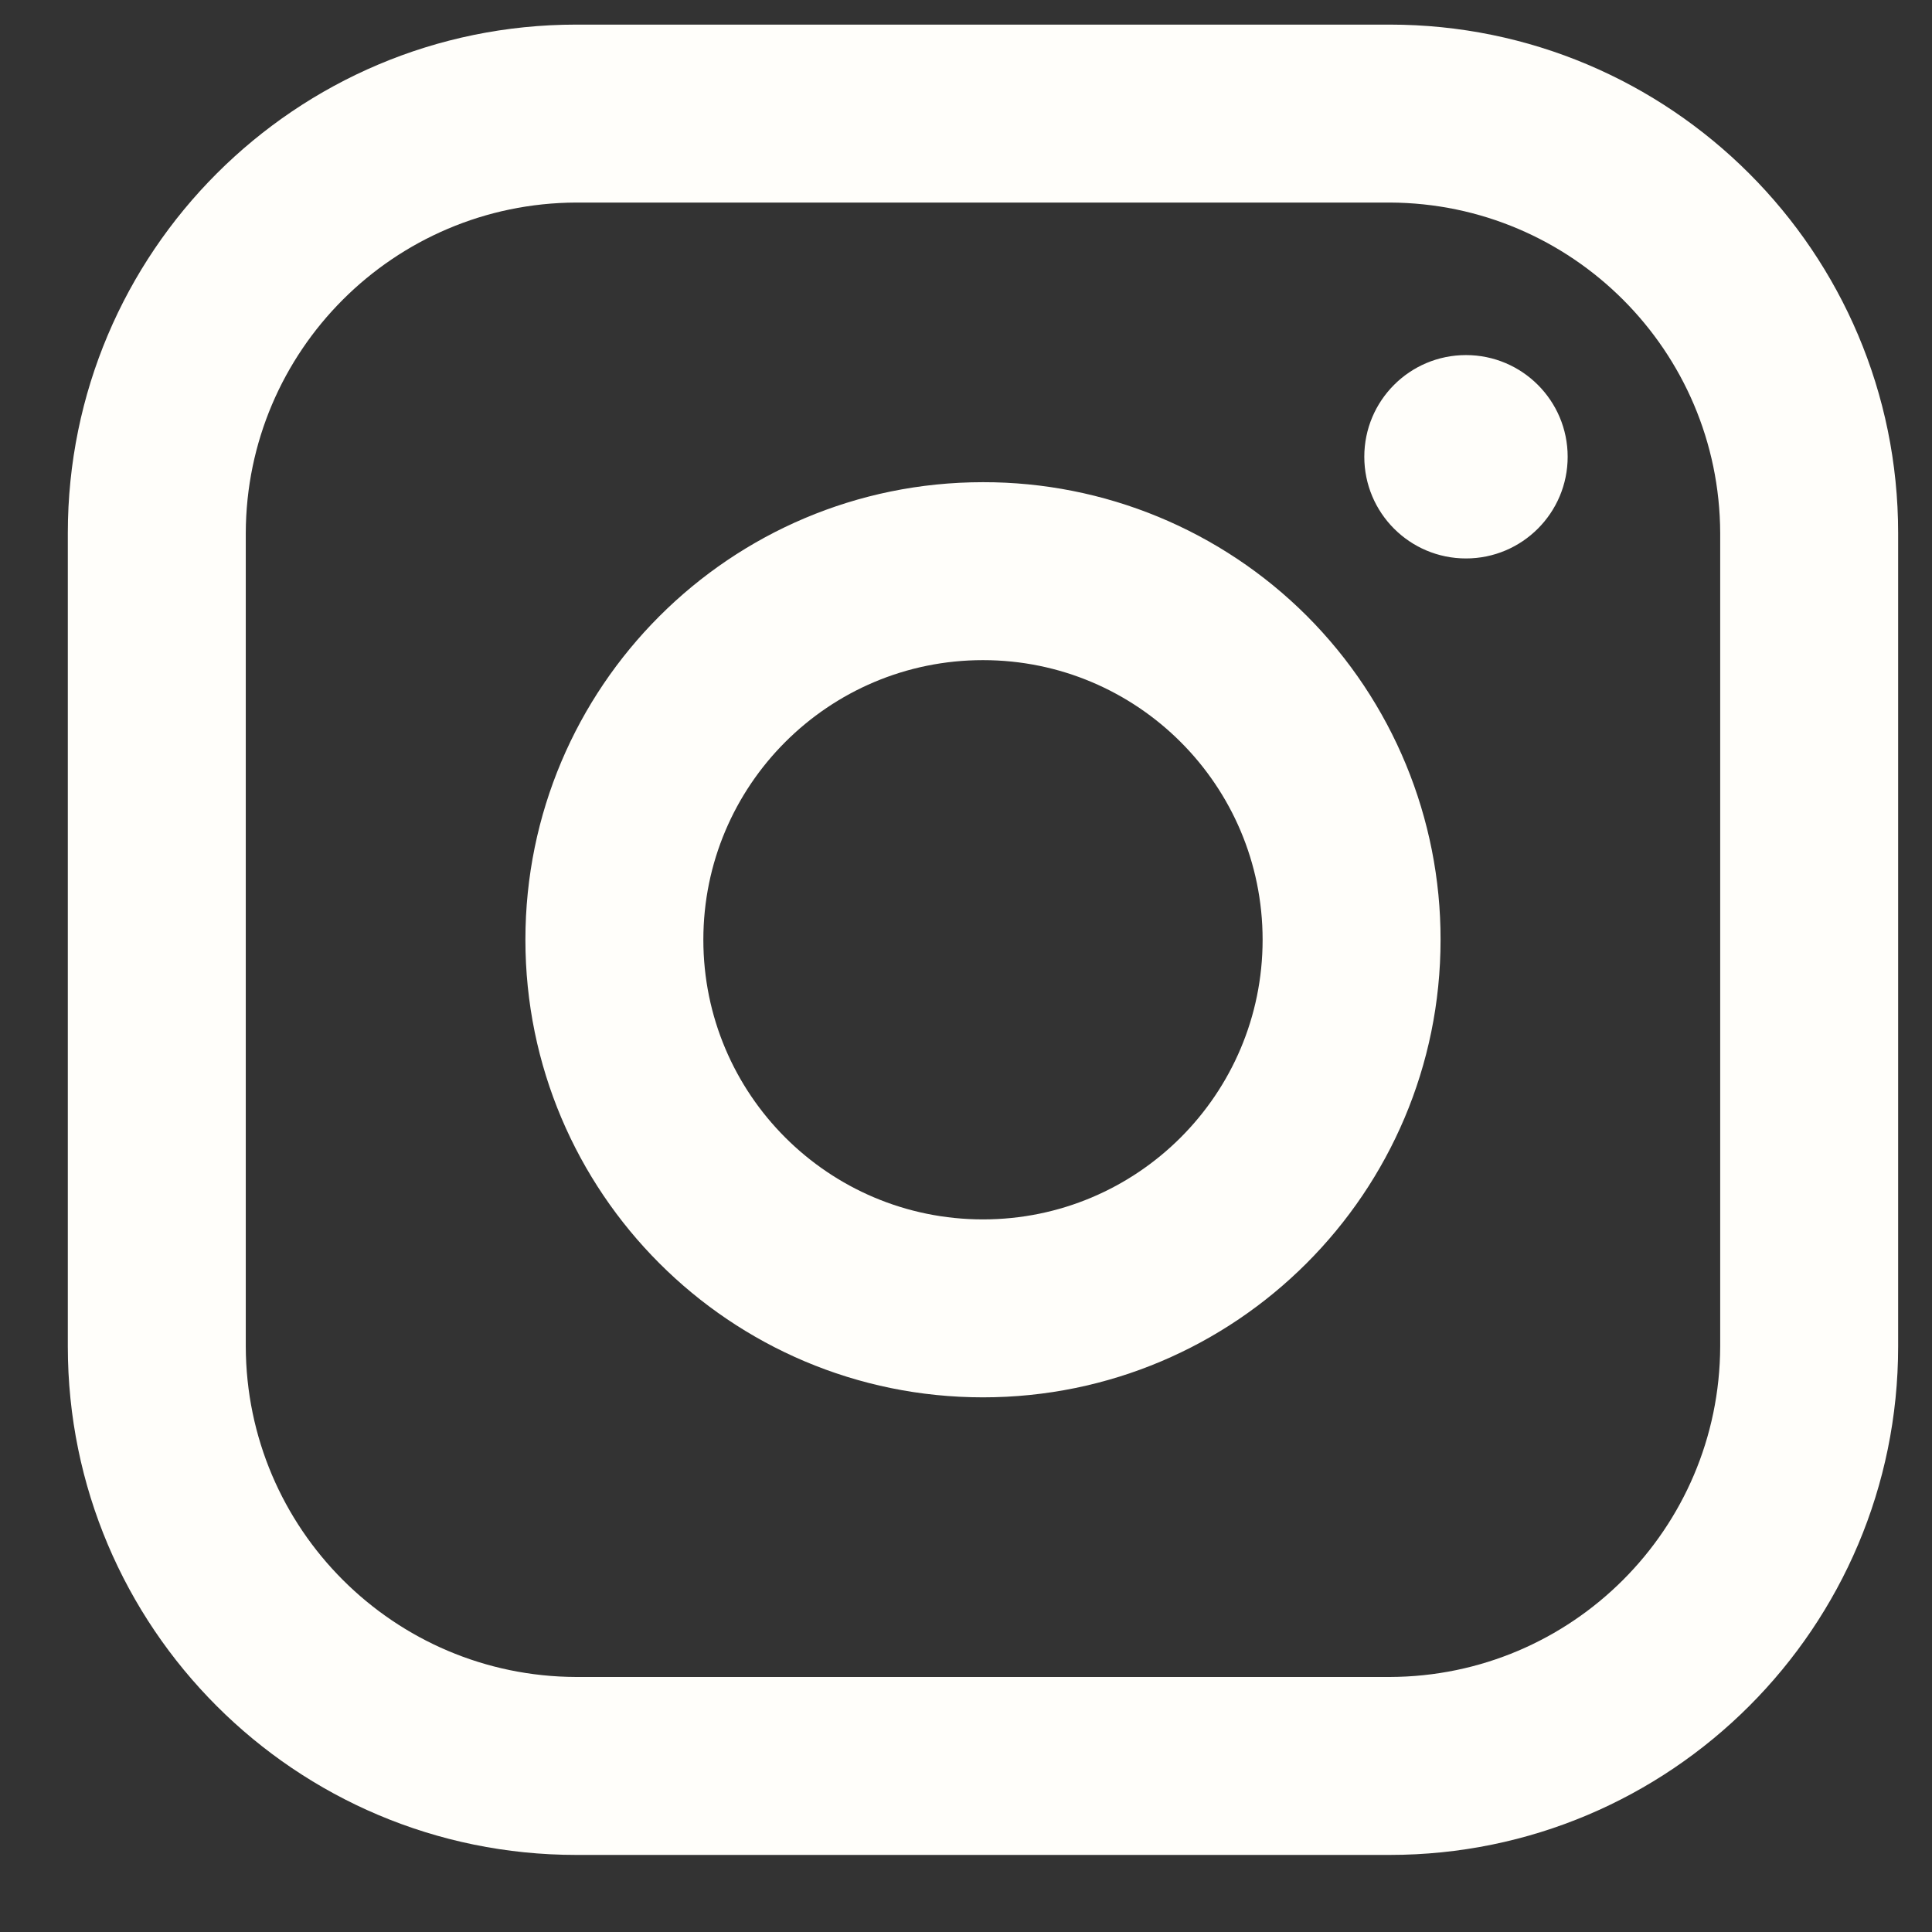 <svg width="19" height="19" viewBox="0 0 19 19" fill="none" xmlns="http://www.w3.org/2000/svg">
<rect x="0" y="0" width="19" height="19" fill="#333333" stroke="none"/>
<path fill-rule="evenodd" clip-rule="evenodd" d="M13.667 0.242H5.667C2.905 0.242 0.667 2.481 0.667 5.242V13.242C0.667 16.004 2.905 18.242 5.667 18.242H13.667C16.428 18.242 18.667 16.004 18.667 13.242V5.242C18.667 2.481 16.428 0.242 13.667 0.242ZM16.917 13.242C16.911 15.035 15.459 16.487 13.667 16.492H5.667C3.874 16.487 2.422 15.035 2.417 13.242V5.242C2.422 3.45 3.874 1.998 5.667 1.992H13.667C15.459 1.998 16.911 3.45 16.917 5.242V13.242ZM14.417 5.492C14.969 5.492 15.417 5.044 15.417 4.492C15.417 3.94 14.969 3.492 14.417 3.492C13.864 3.492 13.417 3.94 13.417 4.492C13.417 5.044 13.864 5.492 14.417 5.492ZM9.667 4.742C7.181 4.742 5.167 6.757 5.167 9.242C5.167 11.727 7.181 13.742 9.667 13.742C12.152 13.742 14.167 11.727 14.167 9.242C14.169 8.048 13.696 6.902 12.852 6.057C12.007 5.213 10.861 4.74 9.667 4.742ZM6.917 9.242C6.917 10.761 8.148 11.992 9.667 11.992C11.185 11.992 12.417 10.761 12.417 9.242C12.417 7.723 11.185 6.492 9.667 6.492C8.148 6.492 6.917 7.723 6.917 9.242Z" fill="#FFFEFA"/>
</svg>
